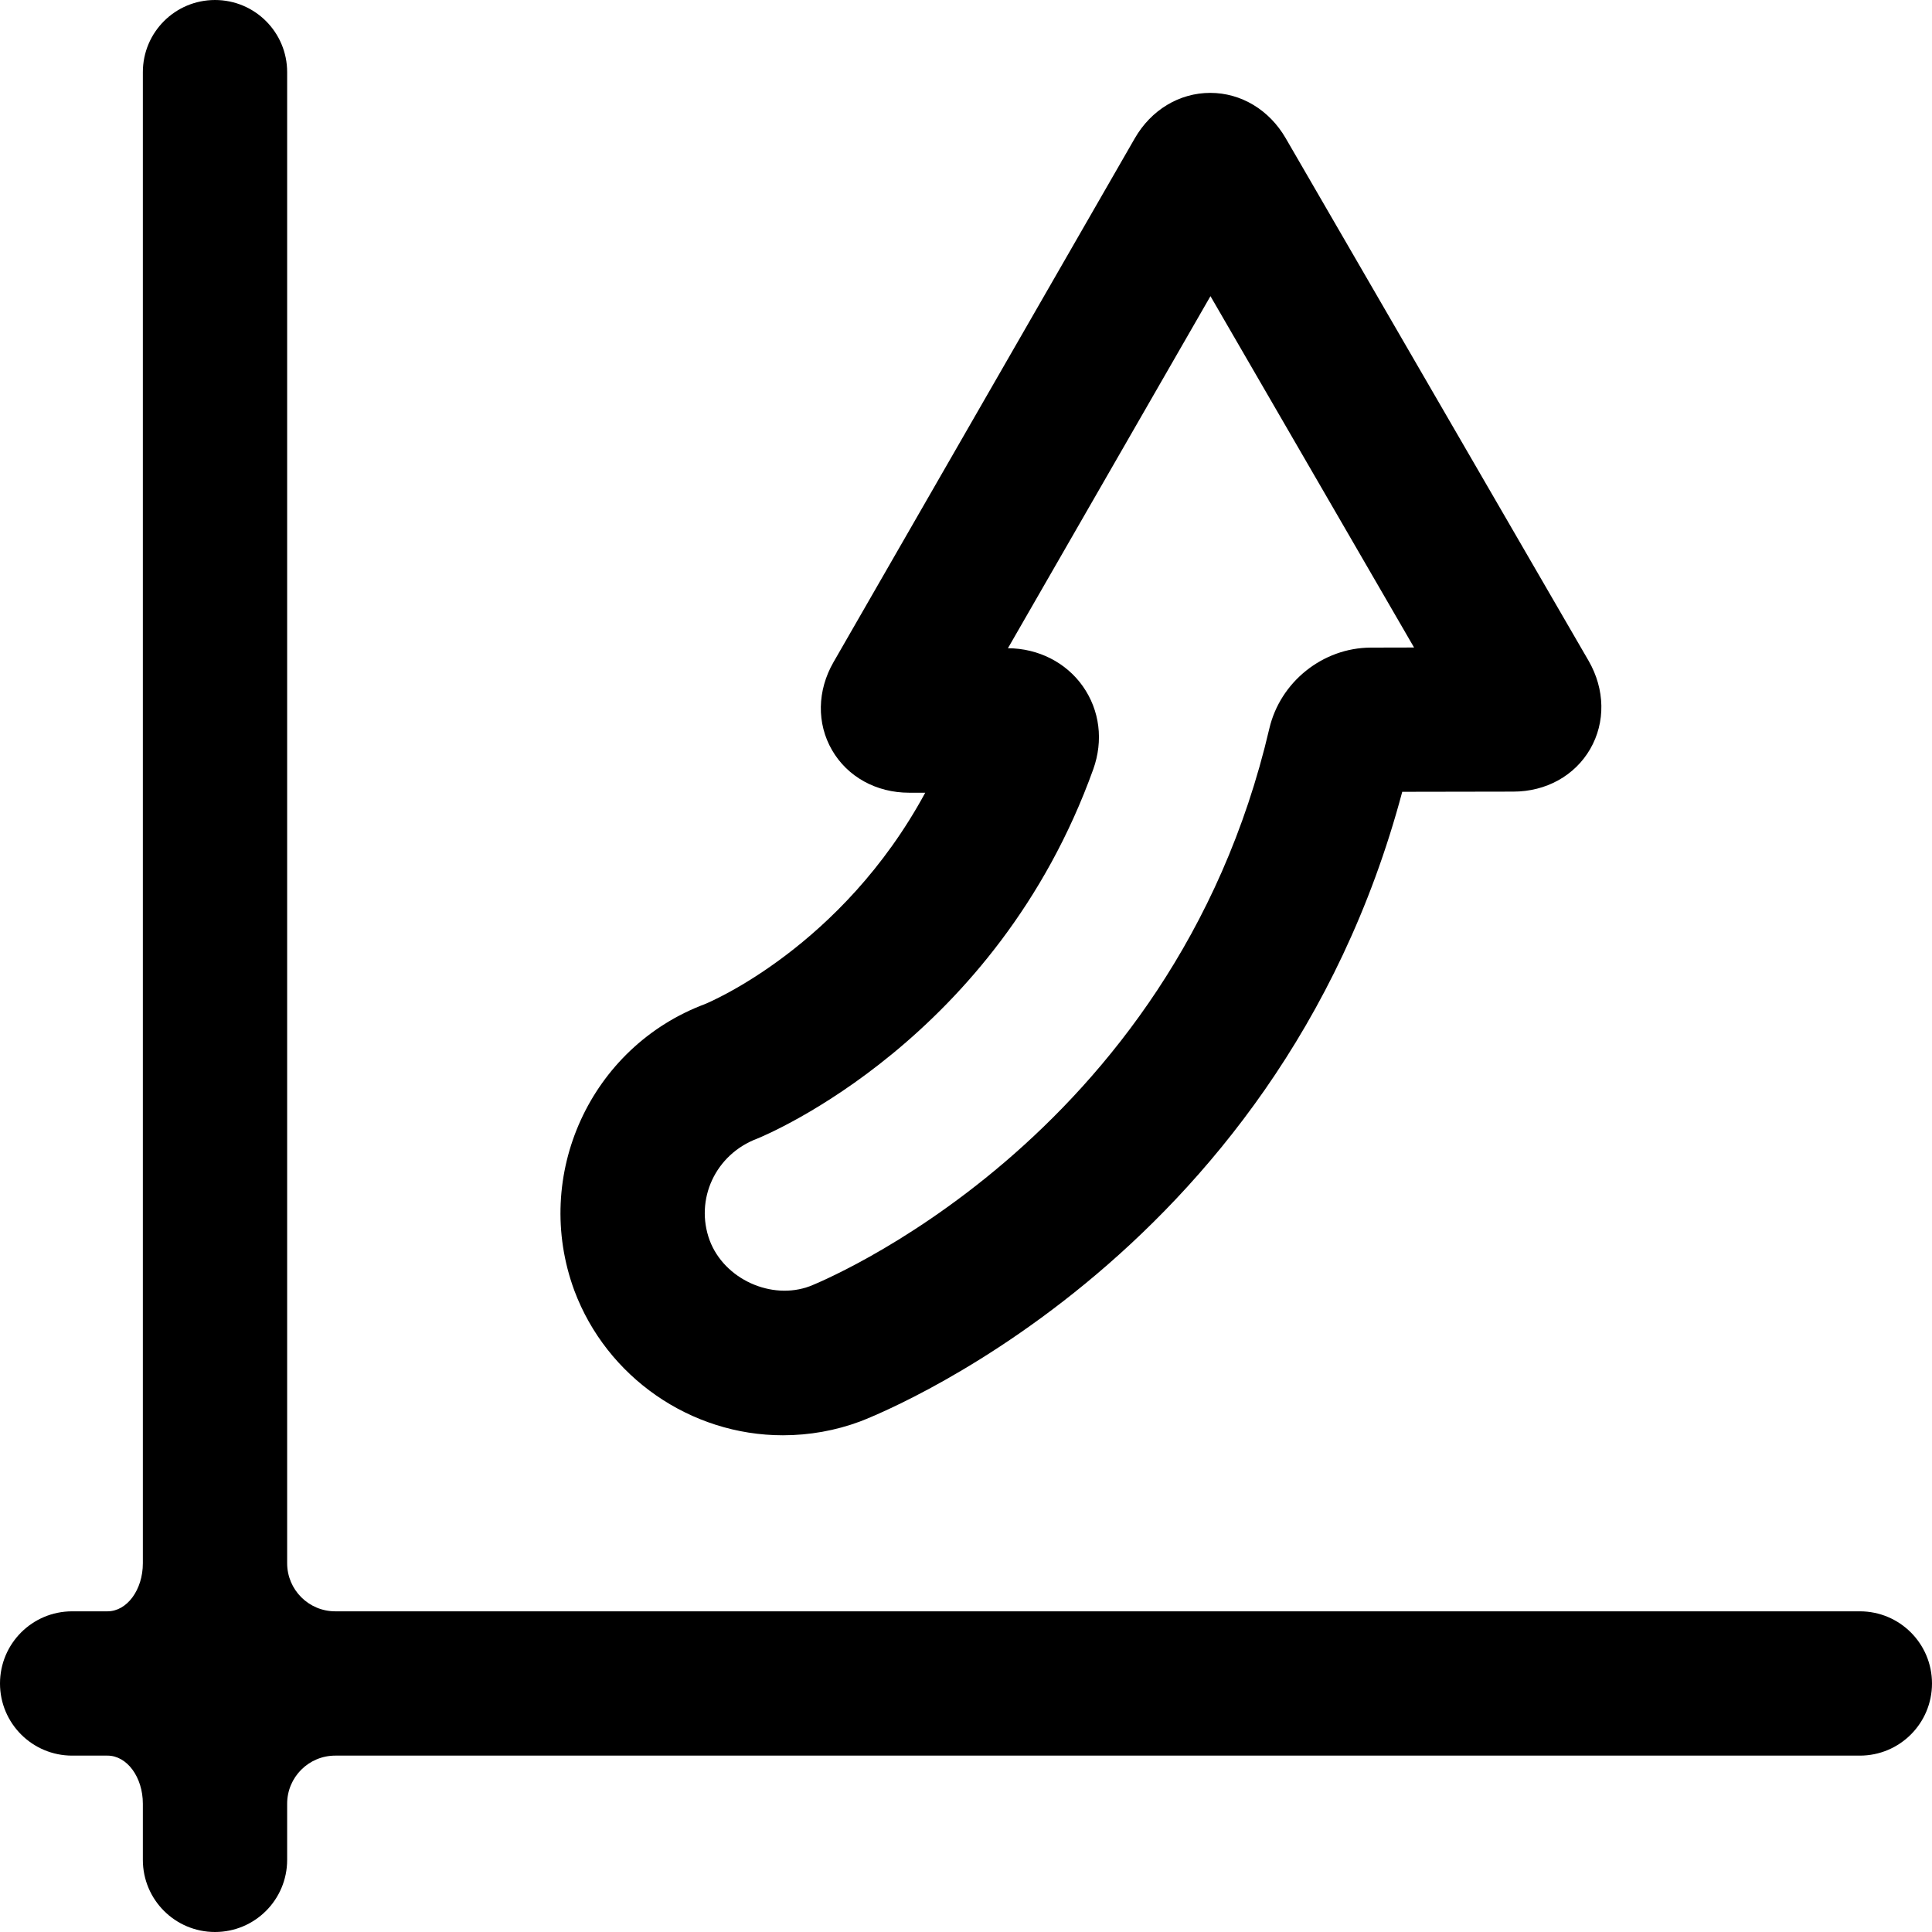 <?xml version="1.0" encoding="iso-8859-1"?>
<!-- Generator: Adobe Illustrator 16.0.0, SVG Export Plug-In . SVG Version: 6.00 Build 0)  -->
<!DOCTYPE svg PUBLIC "-//W3C//DTD SVG 1.1//EN" "http://www.w3.org/Graphics/SVG/1.1/DTD/svg11.dtd">
<svg version="1.1" id="Capa_1" xmlns="http://www.w3.org/2000/svg" xmlns:xlink="http://www.w3.org/1999/xlink" x="0px" y="0px"
	 width="40.167px" height="40.167px" viewBox="0 0 40.167 40.167" style="enable-background:new 0 0 40.167 40.167;"
	 xml:space="preserve">
<g>
	<g>
		<path d="M1.5,36.5c0,0,0.329,0,0.735,0c0.406,0,0.735,0.448,0.735,1v1.167c0,0.829,0.671,1.5,1.5,1.5s1.5-0.671,1.5-1.5V37.5
			c0-0.552,0.448-1,1-1h31.697c0.829,0,1.5-0.671,1.5-1.5s-0.671-1.5-1.5-1.5H6.97c-0.552,0-1-0.448-1-1v-31
			c0-0.829-0.671-1.5-1.5-1.5s-1.5,0.671-1.5,1.5v31c0,0.552-0.329,1-0.735,1H1.5C0.671,33.5,0,34.171,0,35S0.672,36.5,1.5,36.5z"/>
		<path d="M14.657,20.875c-2.382,0.891-3.601,3.559-2.716,5.957c0.673,1.799,2.415,3.008,4.335,3.008c0.554,0,1.096-0.098,1.6-0.285
			c0.088-0.033,8.655-3.252,11.277-13.093l2.308-0.004c0.682,0,1.279-0.331,1.6-0.886c0.32-0.555,0.309-1.239-0.033-1.833
			L26.73,2.873c-0.342-0.59-0.928-0.942-1.568-0.942c-0.643,0-1.23,0.354-1.57,0.946l-6.263,10.889
			c-0.34,0.591-0.352,1.274-0.031,1.829c0.321,0.555,0.92,0.886,1.604,0.886h0.334C17.504,19.681,14.756,20.834,14.657,20.875z
			 M22.729,15.994c0.214-0.597,0.136-1.226-0.217-1.727c-0.347-0.493-0.926-0.788-1.557-0.79l4.211-7.32l4.233,7.305l-0.9,0.002
			c-0.997,0.003-1.884,0.713-2.11,1.687c-2.01,8.606-9.479,11.562-9.55,11.589c-0.8,0.3-1.782-0.145-2.085-0.953
			c-0.312-0.846,0.116-1.788,0.992-2.116C15.947,23.589,20.712,21.605,22.729,15.994z"/>
	</g>
</g>
<g>
</g>
<g>
</g>
<g>
</g>
<g>
</g>
<g>
</g>
<g>
</g>
<g>
</g>
<g>
</g>
<g>
</g>
<g>
</g>
<g>
</g>
<g>
</g>
<g>
</g>
<g>
</g>
<g>
</g>
</svg>
